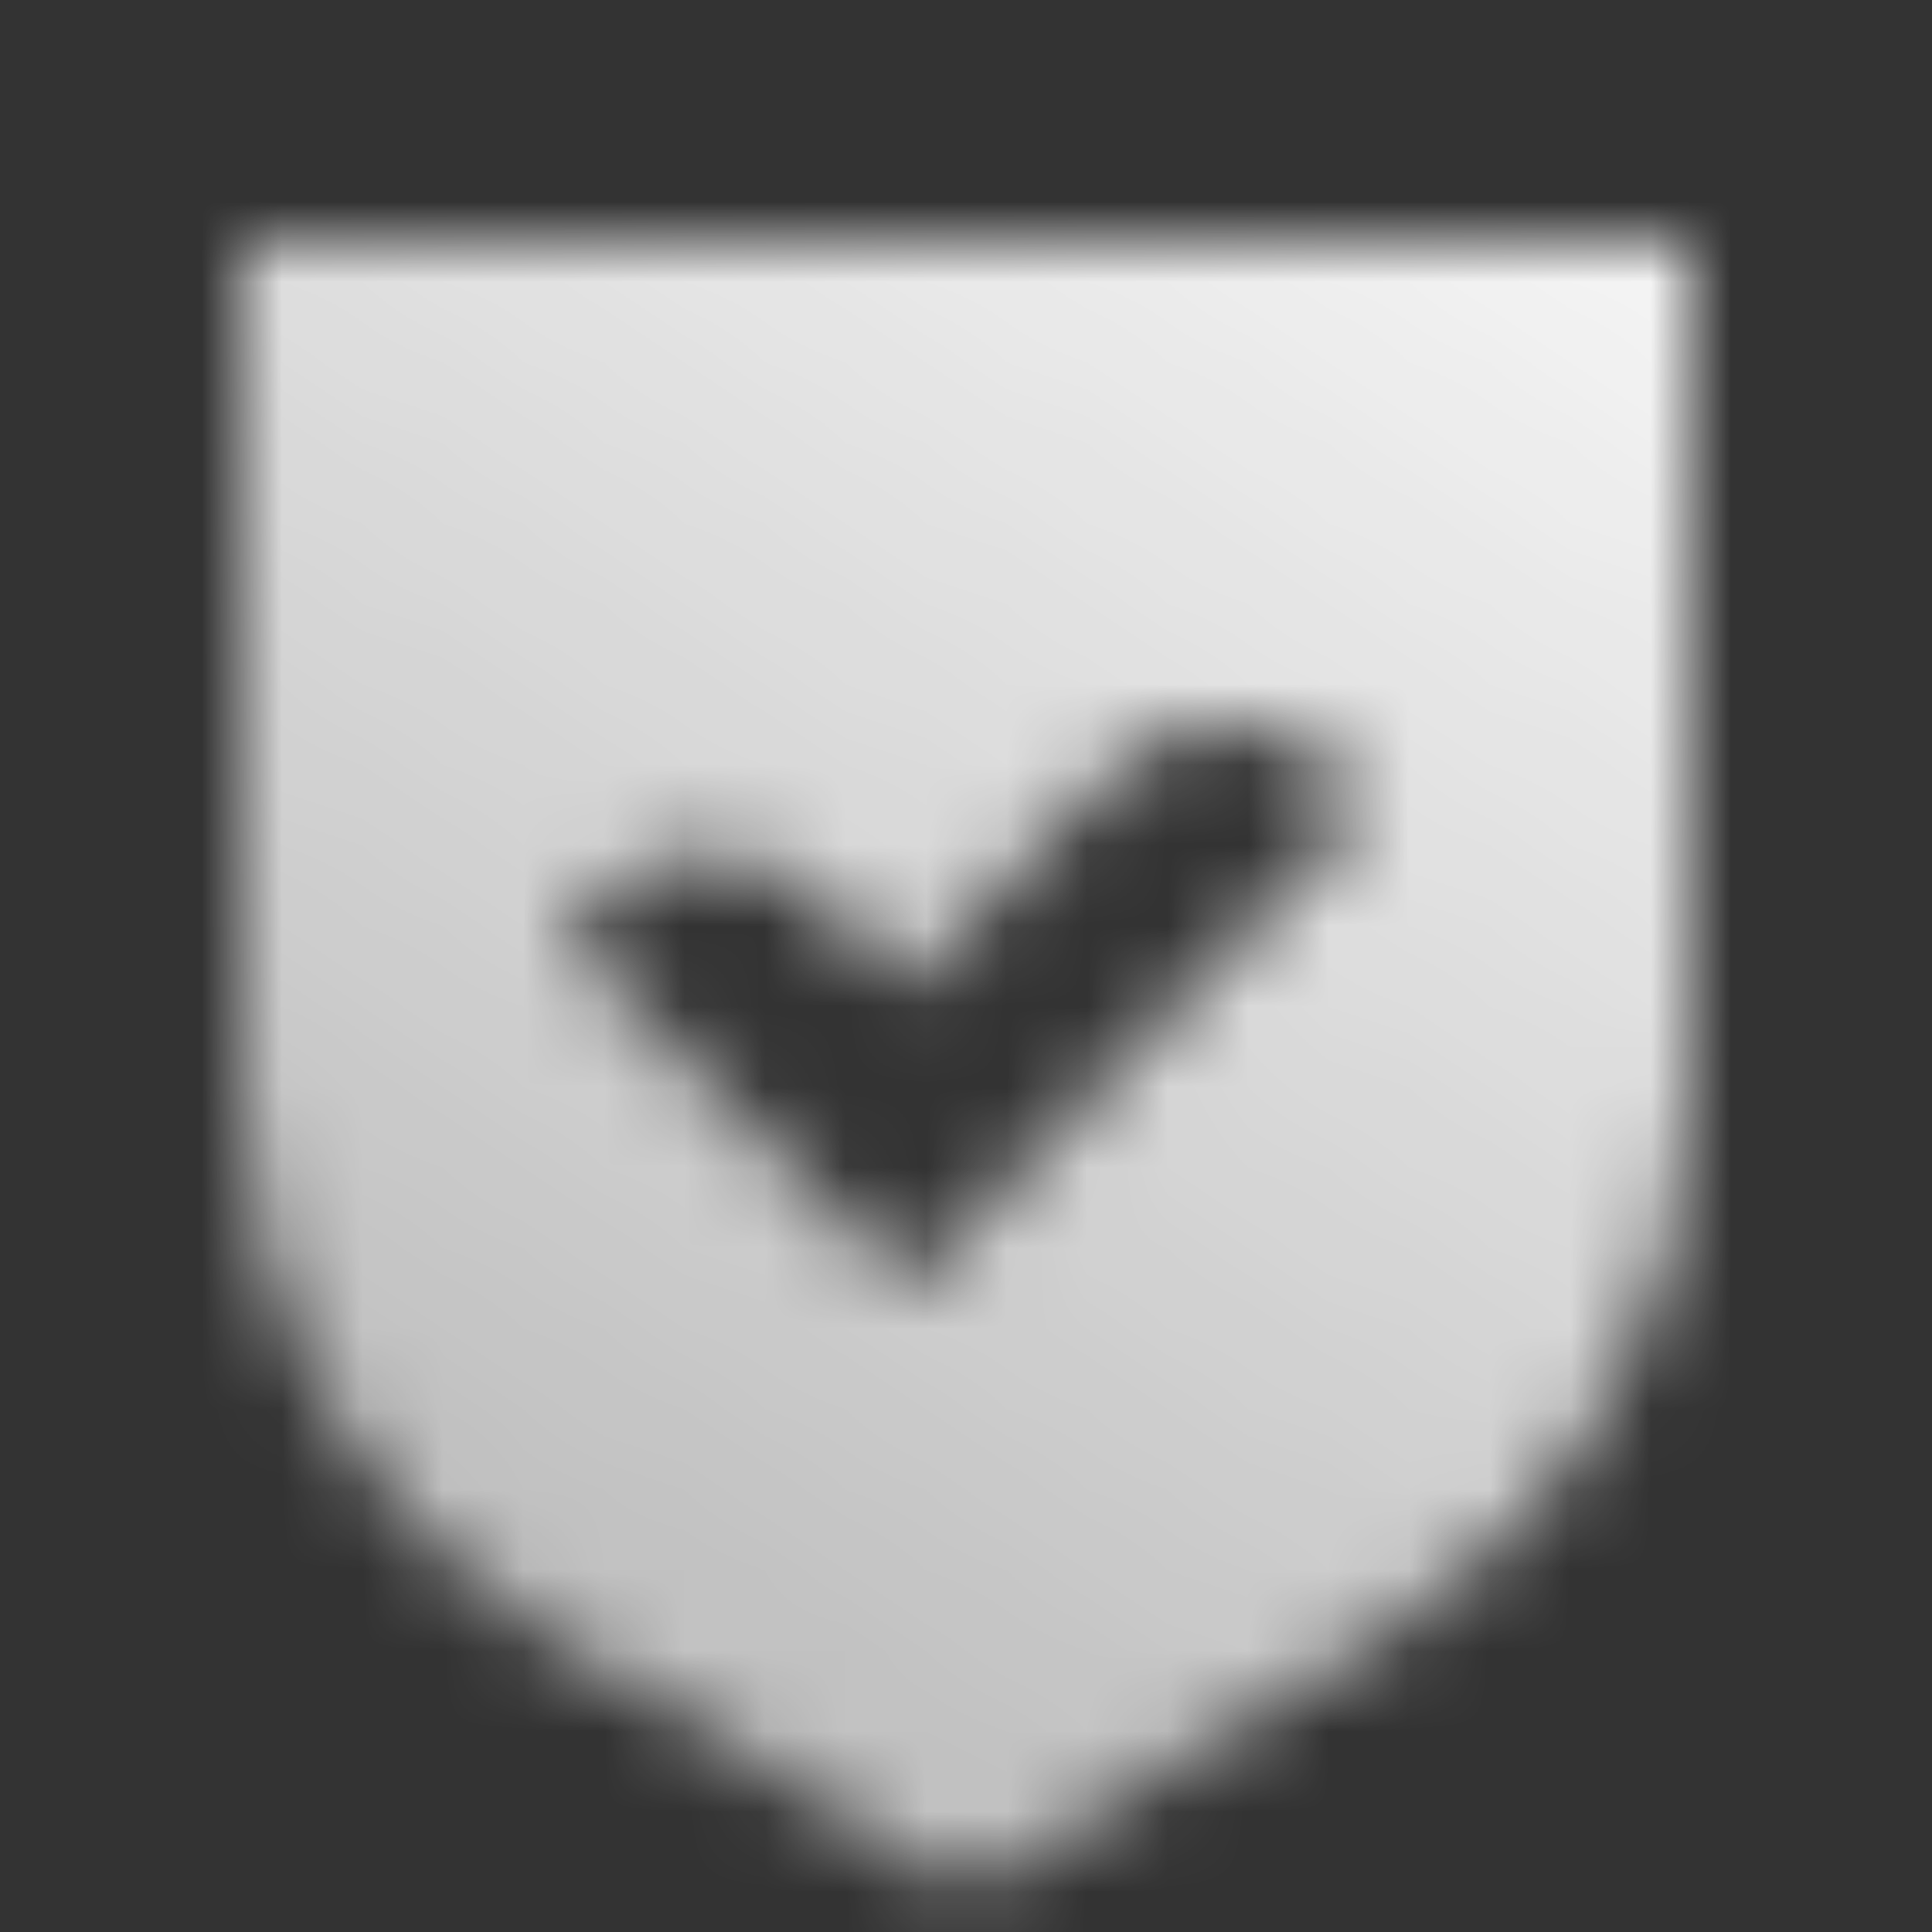 <svg width="24" height="24" viewBox="0 0 24 24" fill="none" xmlns="http://www.w3.org/2000/svg">
<rect x="0" y="0" width="24" height="24" fill="#333333" stroke="none"/>
<mask id="mask0_4_28" style="mask-type:alpha" maskUnits="userSpaceOnUse" x="3" y="3" width="18" height="21">
<path fill-rule="evenodd" clip-rule="evenodd" d="M3 13.513V3H21V13.513C21 16.3 19.55 18.886 17.172 20.34L12 23.5L6.828 20.34C4.45 18.886 3 16.3 3 13.513ZM11.282 16L11.282 16L11.282 16L17 9.996L16.643 9.622C15.854 8.793 14.574 8.793 13.784 9.622L11.254 12.278L10.214 11.219C9.422 10.411 8.158 10.421 7.377 11.242L7 11.637L11.282 16Z" fill="url(#paint0_linear_4_28)"/>
</mask>
<g mask="url(#mask0_4_28)">
<path d="M0 0H24V24H0V0Z" fill="white"/>
</g>
<defs>
<linearGradient id="paint0_linear_4_28" x1="9" y1="19.908" x2="19.513" y2="2.514" gradientUnits="userSpaceOnUse">
<stop stop-opacity="0.7"/>
<stop offset="1" stop-opacity="0.95"/>
</linearGradient>
</defs>
</svg>
